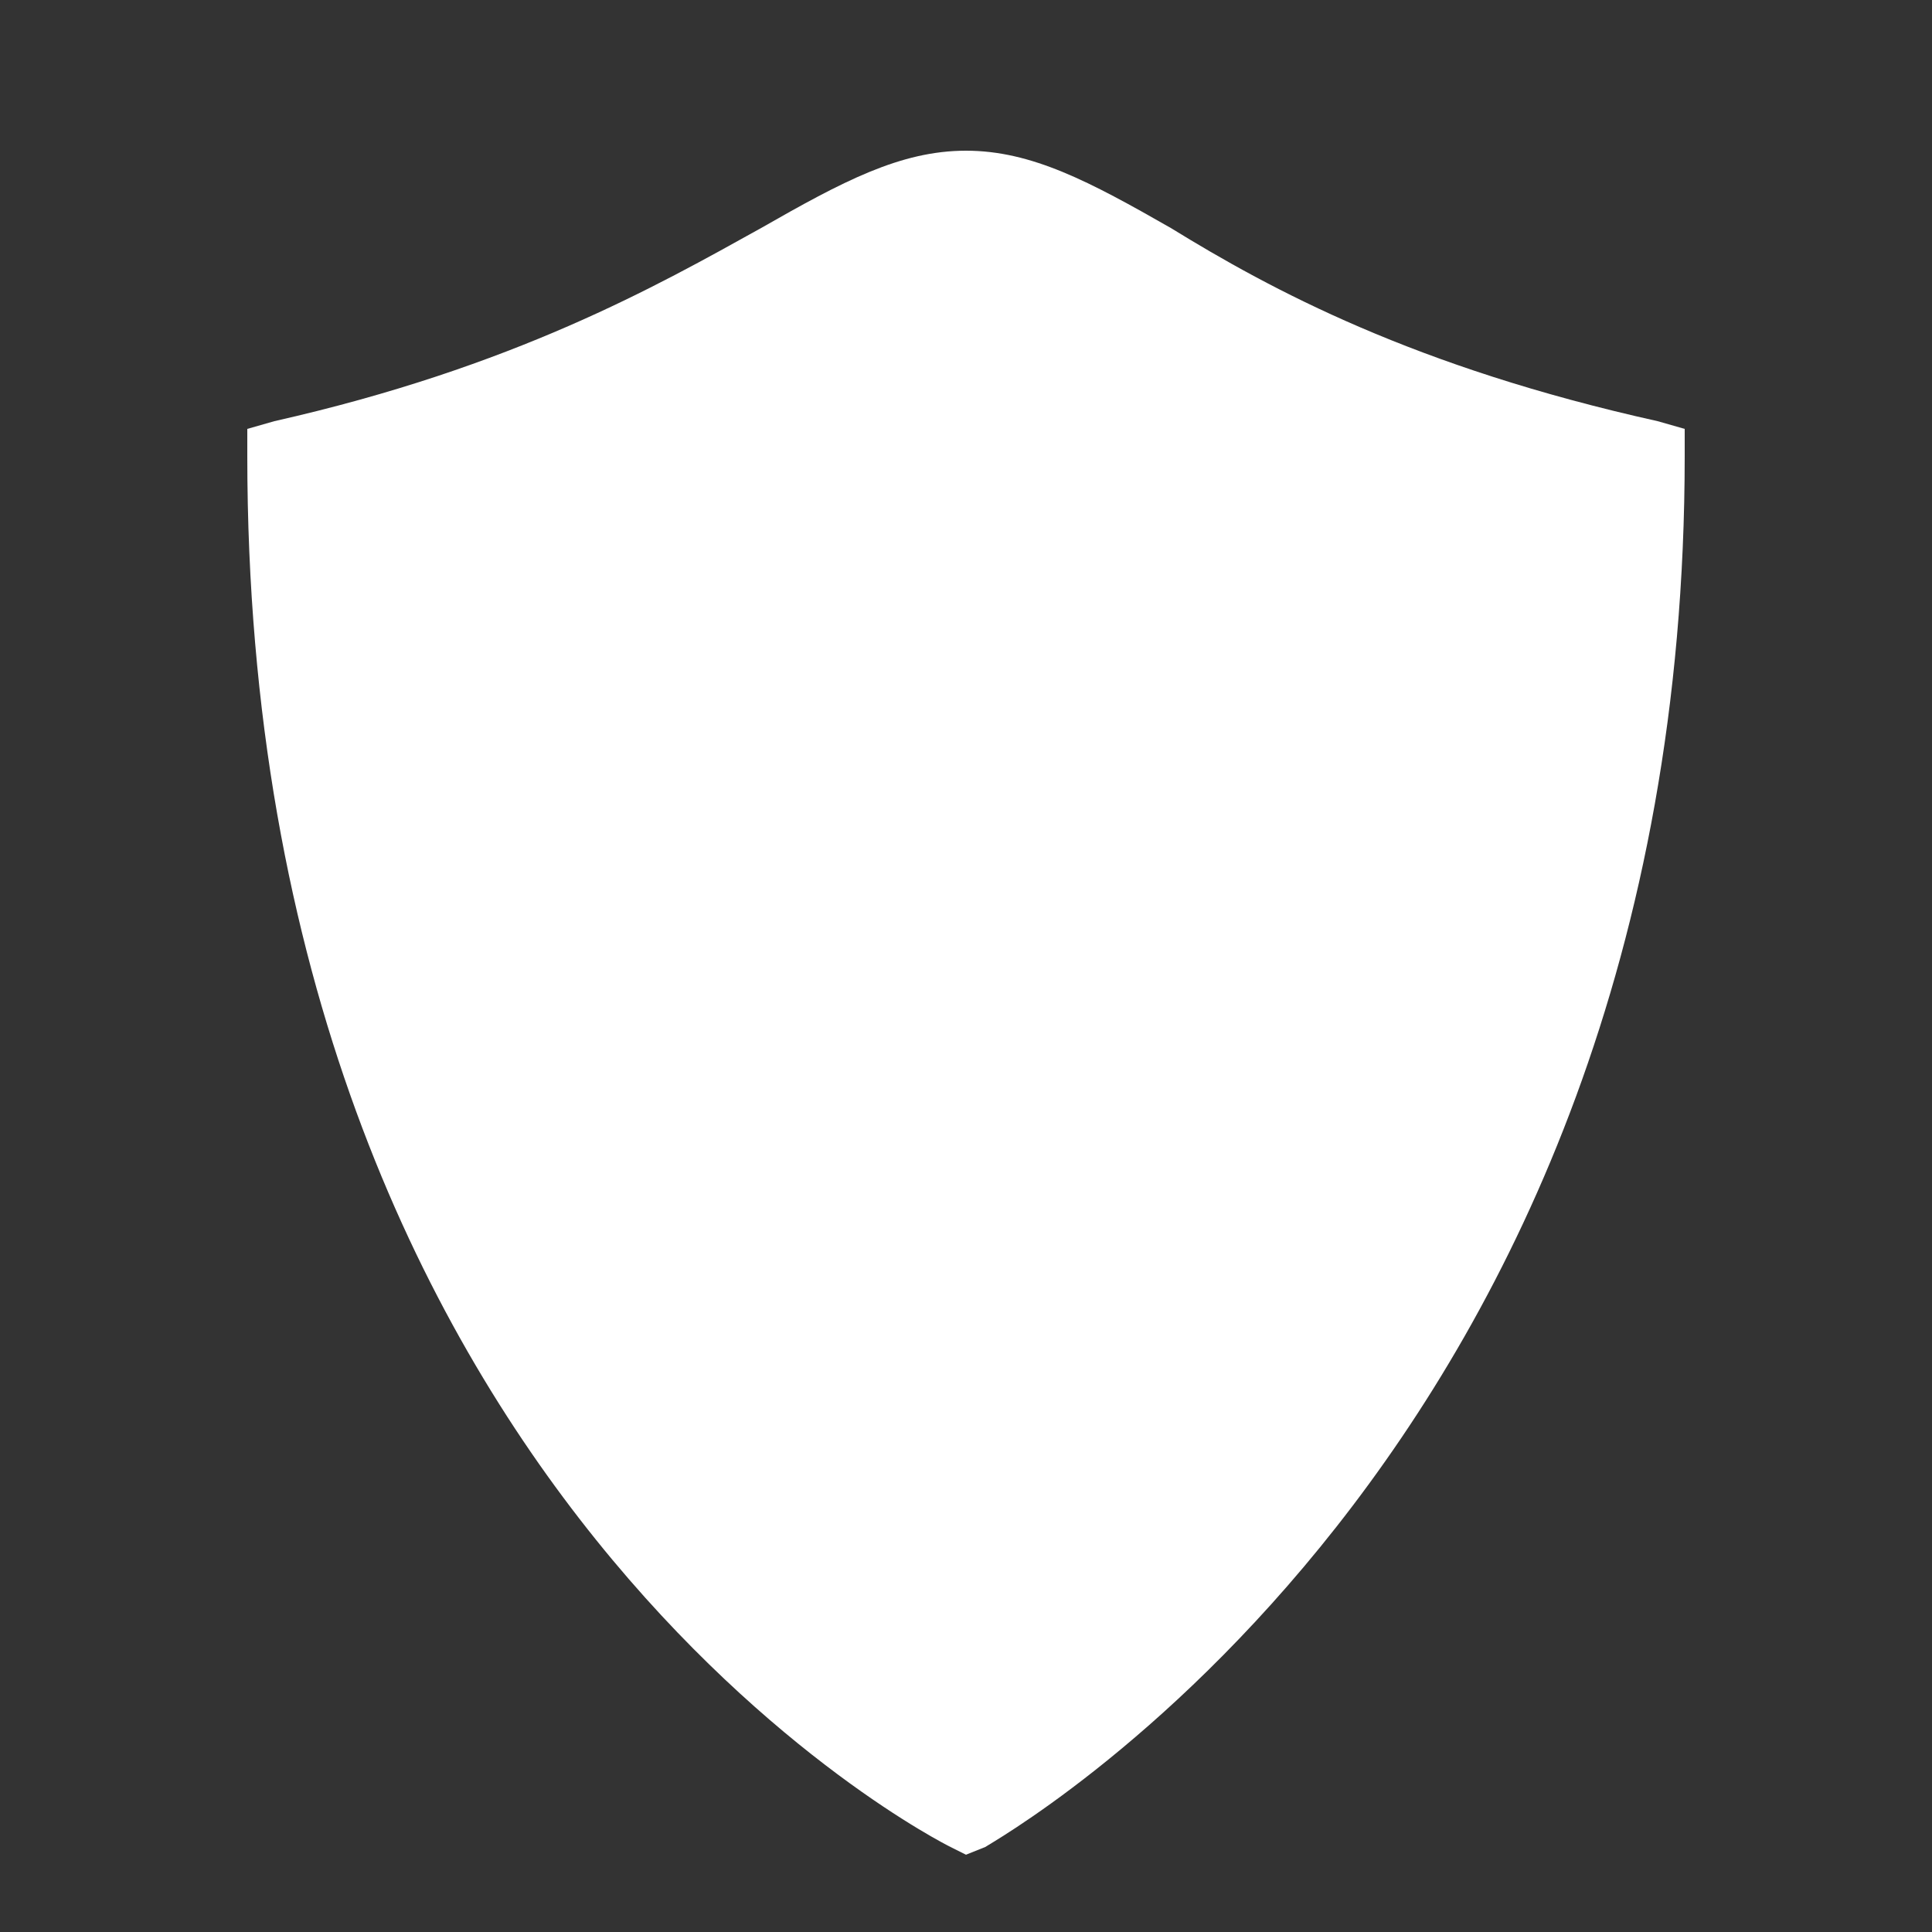 <svg xmlns="http://www.w3.org/2000/svg" xmlns:xlink="http://www.w3.org/1999/xlink" id="Layer_1" x="0px" y="0px" viewBox="0 0 50 50" style="enable-background:new 0 0 50 50;" xml:space="preserve">
<rect x="0" y="0" width="50" height="50" fill="#333333" stroke="none"/>
<style type="text/css">
	.st0{fill:#FFFFFF;}
</style>
<path class="st0" d="M42.9,10.9l0.7,0.2v0.7c0,26-18,35.9-18.1,36L25,48l-0.4-0.2c-0.2-0.1-18.2-9.1-18.2-36v-0.7l0.7-0.2  c6.2-1.4,9.9-3.5,12.6-5c2.1-1.2,3.6-2,5.3-2s3.2,0.8,5.3,2C32.9,7.5,36.6,9.5,42.9,10.9z"></path>
</svg>